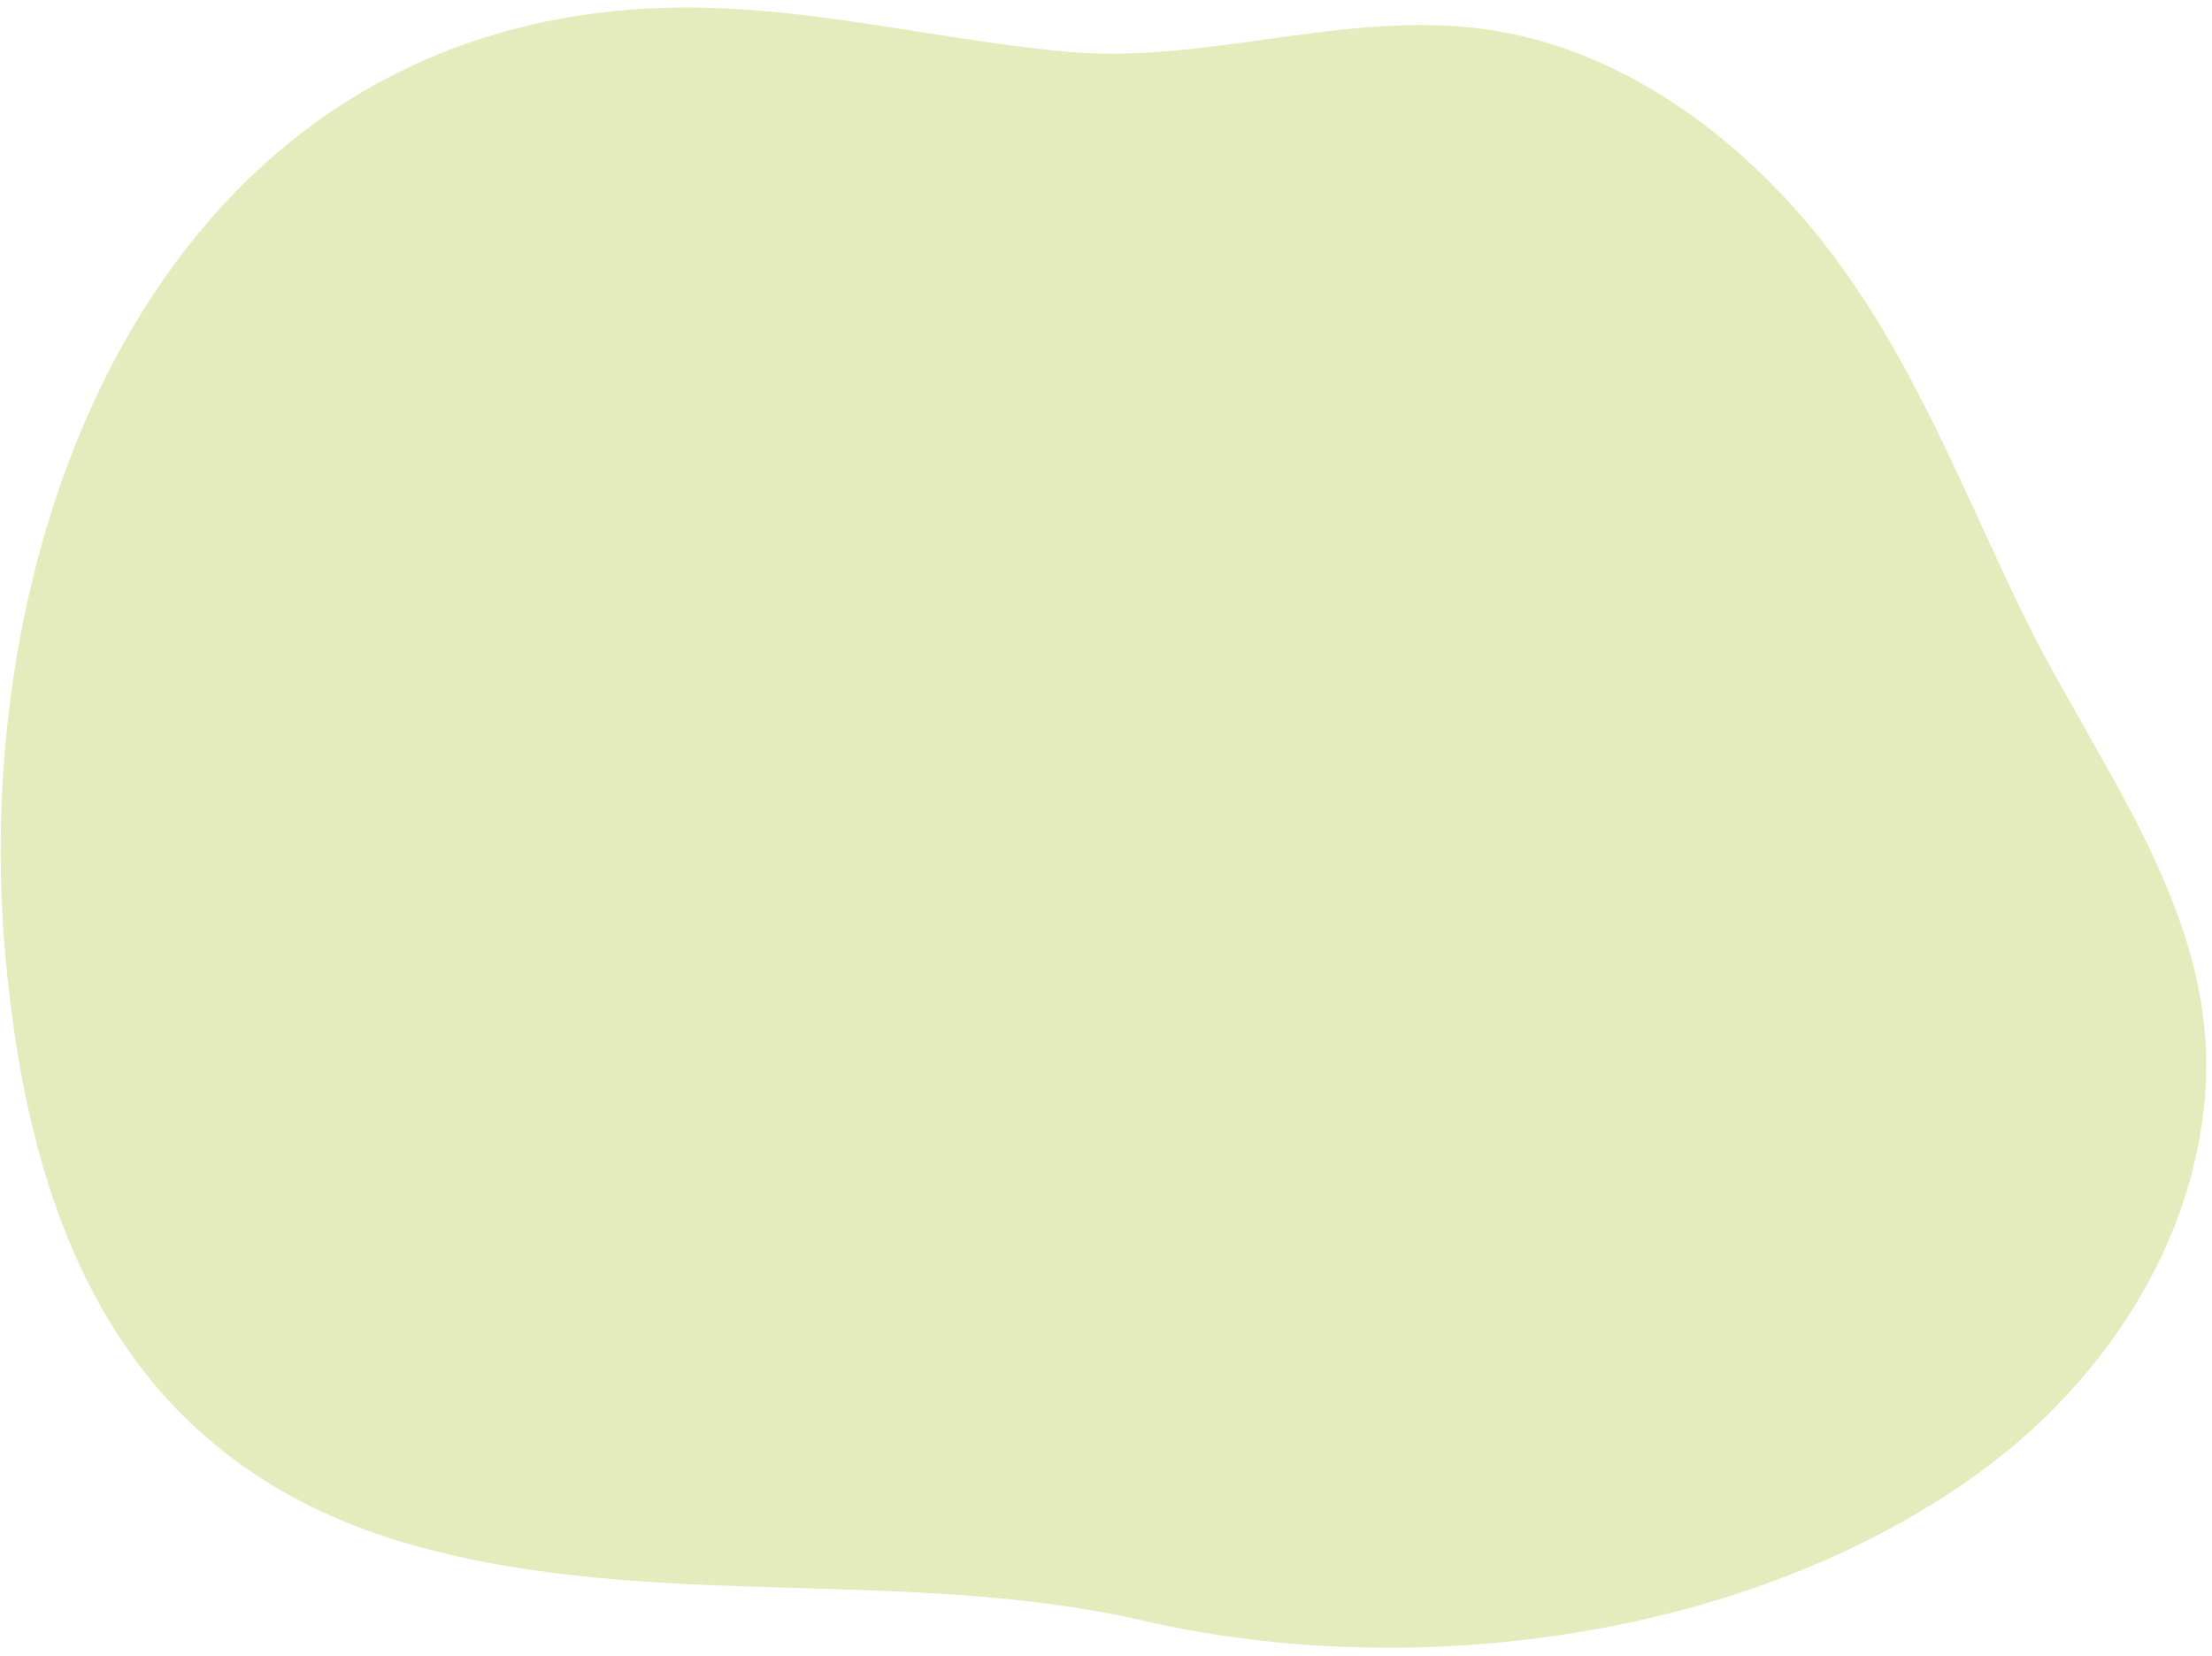 <svg width="219" height="164" viewBox="0 0 219 164" fill="none" xmlns="http://www.w3.org/2000/svg"><path d="M216.797 94.31c1.286 4.522 1.916 9.226 1.518 14.175-1.222 15.144-10.286 28.544-22.295 37.292-22.681 16.514-55.93 20.907-82.88 14.705-23.323-5.376-48.537-.905-71.938-7.379-28.53-7.895-38.212-30.831-40.68-58.56C-3.157 53.166 15.306 5.33 61.426 1.04c15.224-1.422 29.2 2.687 44.037 4.07 13.462 1.266 26.718-3.786 40.257-2.378 13.938 1.448 26.512 10.454 35.371 22.032 8.267 10.79 13.192 23.634 19.068 35.78 5.361 11.087 13.256 21.838 16.637 33.765z" fill="#E4ECBD"/></svg>